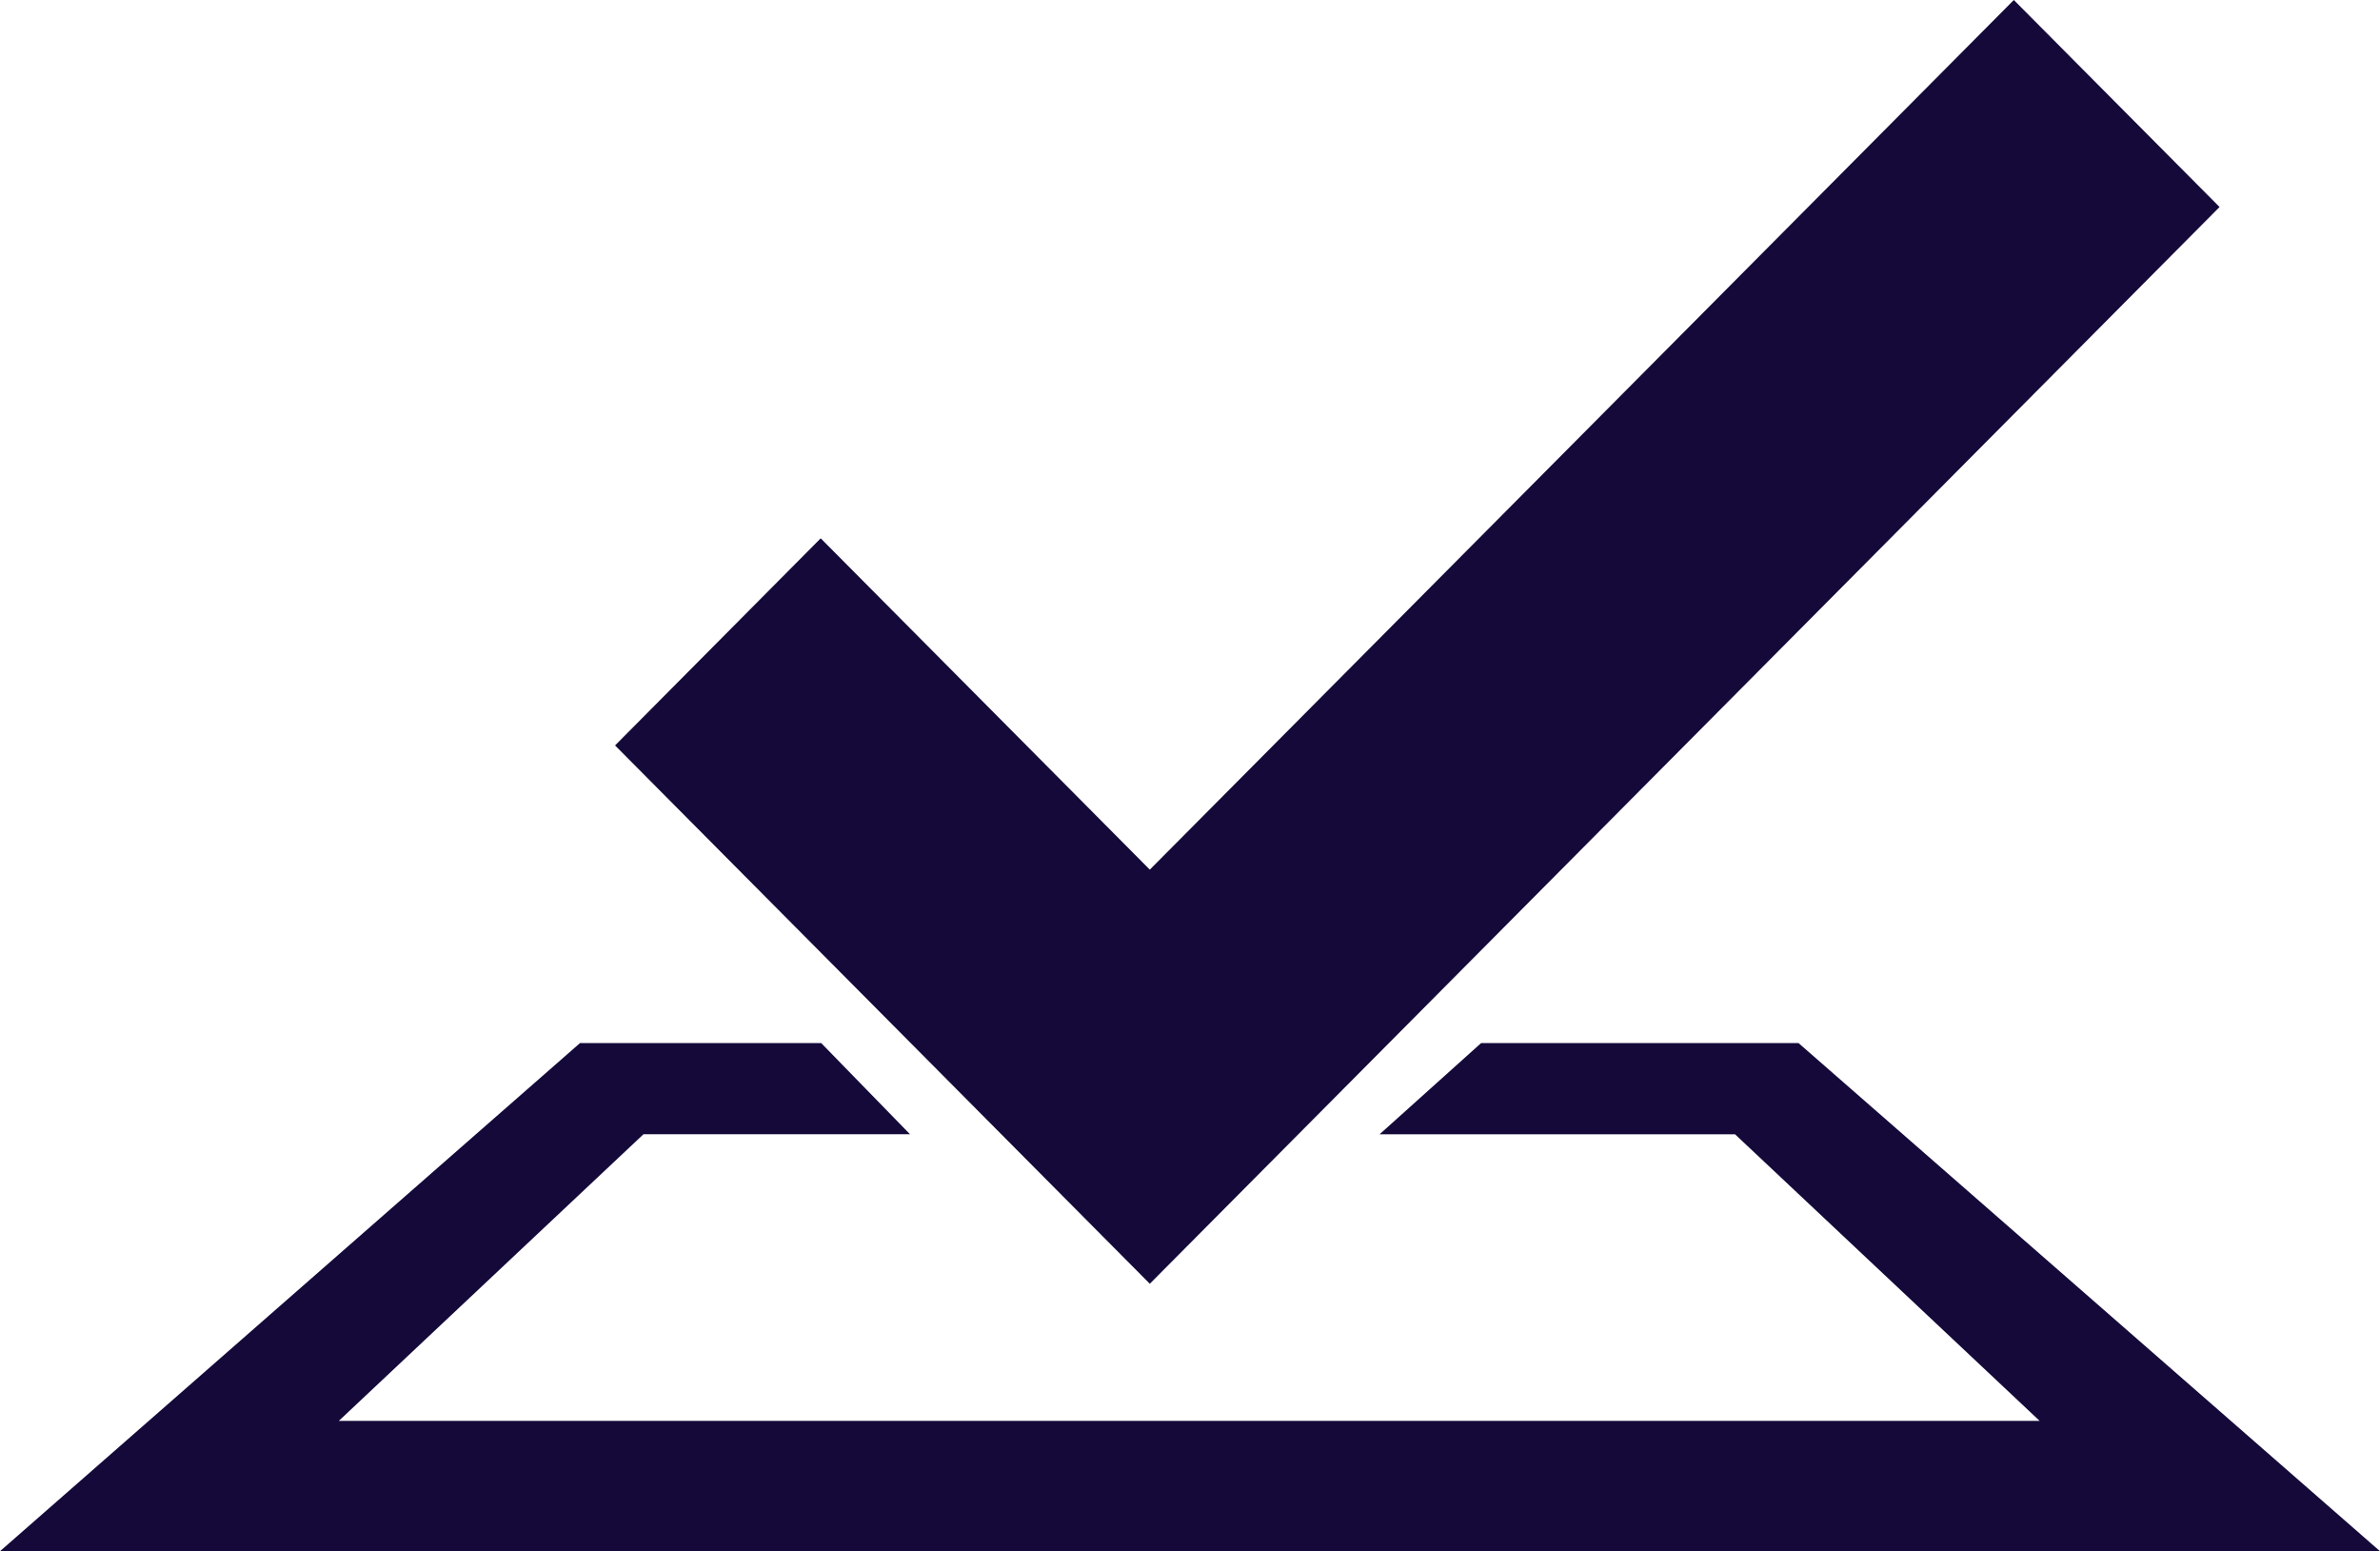 <svg xmlns="http://www.w3.org/2000/svg" fill="none" viewBox="0 0 89 58">
  <path fill="#140939" fill-rule="evenodd" d="M75.307 0 83 7.74 42.997 48 23 27.872l7.69-7.744 12.307 12.388L75.307 0ZM51.591 42.41 55.387 39h11.868L89 58H0l21.69-19h9.018l3.322 3.41h-9.968L12.67 53.128h63.603L64.881 42.411h-13.29Z" clip-rule="evenodd"/>
</svg>
